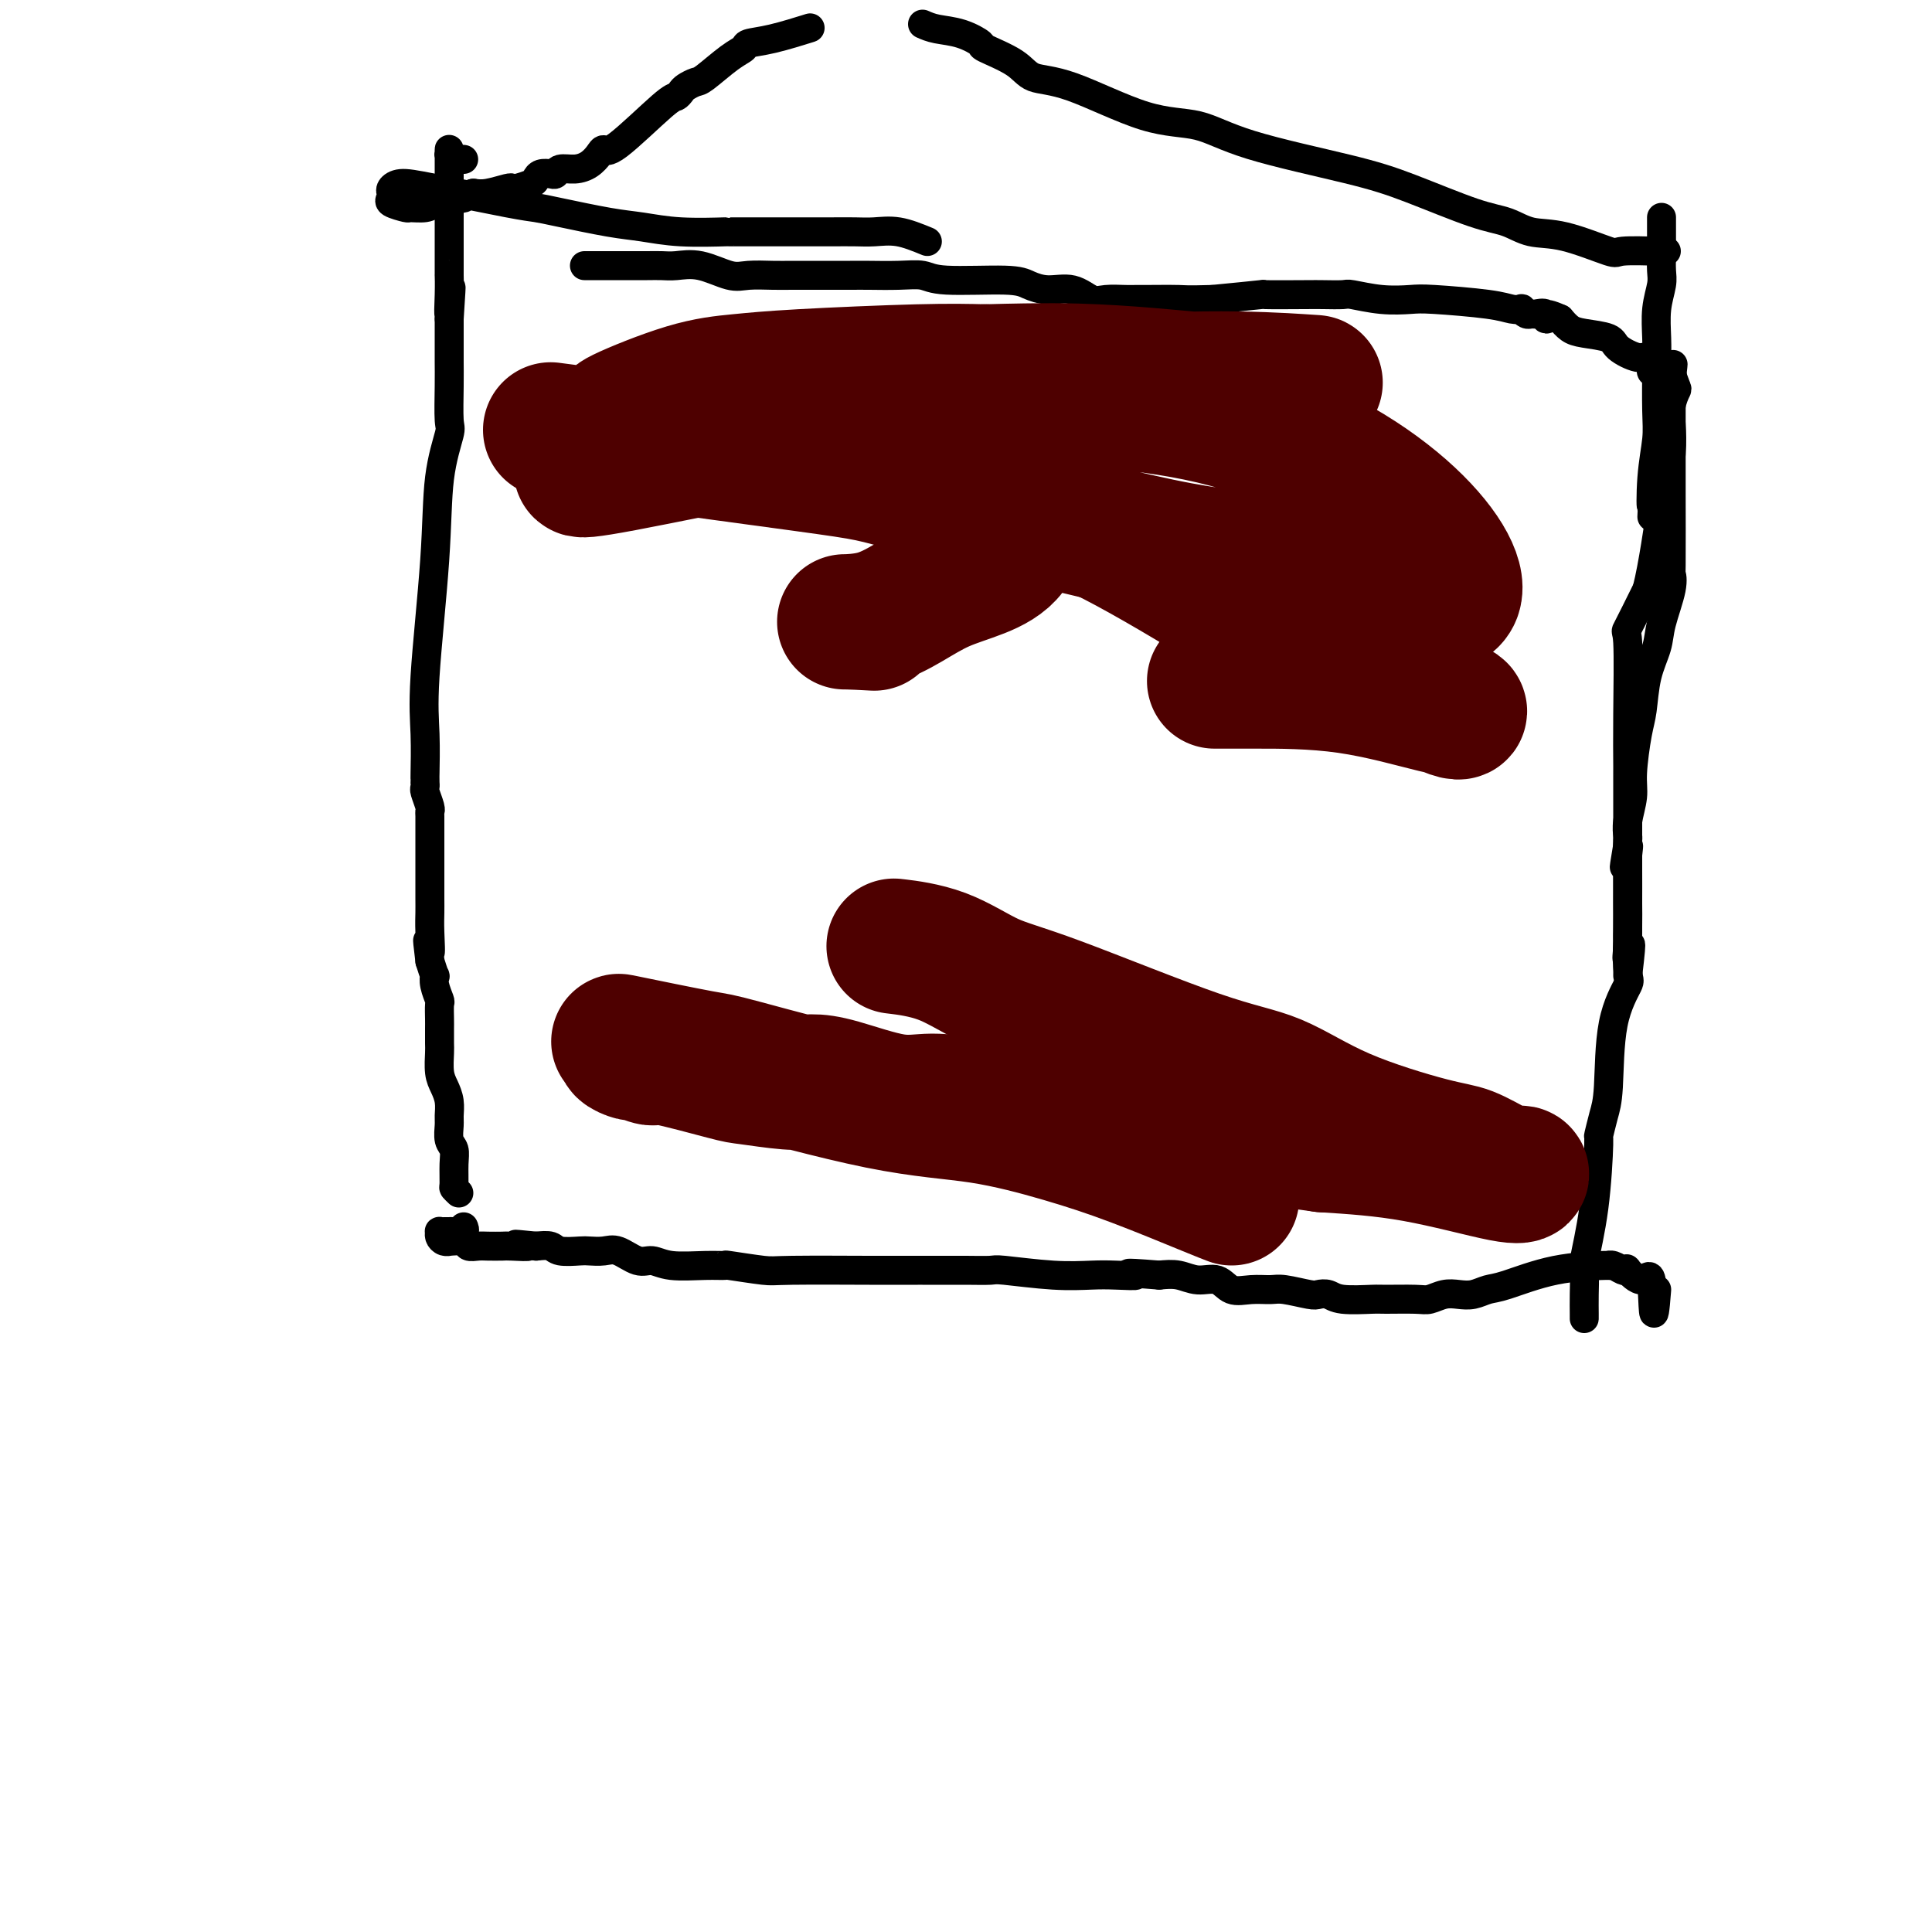 <svg viewBox='0 0 400 400' version='1.1' xmlns='http://www.w3.org/2000/svg' xmlns:xlink='http://www.w3.org/1999/xlink'><g fill='none' stroke='#000000' stroke-width='6' stroke-linecap='round' stroke-linejoin='round'><path d='M95,247c-0.425,-0.409 -0.850,-0.818 -1,-1c-0.150,-0.182 -0.026,-0.136 0,-1c0.026,-0.864 -0.046,-2.639 0,-4c0.046,-1.361 0.209,-2.307 0,-3c-0.209,-0.693 -0.791,-1.134 -1,-2c-0.209,-0.866 -0.046,-2.159 0,-3c0.046,-0.841 -0.026,-1.230 0,-2c0.026,-0.770 0.151,-1.920 0,-3c-0.151,-1.080 -0.576,-2.089 -1,-3c-0.424,-0.911 -0.846,-1.723 -1,-3c-0.154,-1.277 -0.042,-3.019 0,-4c0.042,-0.981 0.012,-1.203 0,-2c-0.012,-0.797 -0.007,-2.170 0,-3c0.007,-0.830 0.016,-1.116 0,-2c-0.016,-0.884 -0.056,-2.364 0,-3c0.056,-0.636 0.208,-0.427 0,-1c-0.208,-0.573 -0.778,-1.927 -1,-3c-0.222,-1.073 -0.098,-1.866 0,-2c0.098,-0.134 0.171,0.390 0,0c-0.171,-0.390 -0.585,-1.695 -1,-3'/><path d='M89,199c-0.928,-7.692 -0.249,-2.921 0,-2c0.249,0.921 0.067,-2.009 0,-4c-0.067,-1.991 -0.018,-3.042 0,-4c0.018,-0.958 0.005,-1.822 0,-3c-0.005,-1.178 -0.002,-2.669 0,-4c0.002,-1.331 0.001,-2.501 0,-4c-0.001,-1.499 -0.004,-3.326 0,-5c0.004,-1.674 0.015,-3.193 0,-4c-0.015,-0.807 -0.057,-0.900 0,-1c0.057,-0.100 0.211,-0.208 0,-1c-0.211,-0.792 -0.789,-2.269 -1,-3c-0.211,-0.731 -0.057,-0.715 0,-1c0.057,-0.285 0.016,-0.870 0,-1c-0.016,-0.130 -0.006,0.197 0,0c0.006,-0.197 0.009,-0.916 0,-1c-0.009,-0.084 -0.029,0.466 0,-1c0.029,-1.466 0.106,-4.950 0,-8c-0.106,-3.050 -0.396,-5.666 0,-12c0.396,-6.334 1.479,-16.384 2,-24c0.521,-7.616 0.479,-12.797 1,-17c0.521,-4.203 1.604,-7.429 2,-9c0.396,-1.571 0.106,-1.487 0,-3c-0.106,-1.513 -0.028,-4.624 0,-7c0.028,-2.376 0.008,-4.018 0,-5c-0.008,-0.982 -0.002,-1.303 0,-2c0.002,-0.697 0.001,-1.771 0,-3c-0.001,-1.229 -0.000,-2.615 0,-4'/><path d='M93,66c0.774,-11.786 0.207,-4.250 0,-2c-0.207,2.250 -0.056,-0.784 0,-3c0.056,-2.216 0.015,-3.613 0,-4c-0.015,-0.387 -0.004,0.236 0,0c0.004,-0.236 0.001,-1.332 0,-2c-0.001,-0.668 -0.000,-0.907 0,-2c0.000,-1.093 0.000,-3.040 0,-4c-0.000,-0.960 -0.000,-0.932 0,-1c0.000,-0.068 0.000,-0.232 0,-1c-0.000,-0.768 0.000,-2.139 0,-3c-0.000,-0.861 -0.000,-1.213 0,-2c0.000,-0.787 0.000,-2.011 0,-3c-0.000,-0.989 -0.001,-1.744 0,-3c0.001,-1.256 0.003,-3.012 0,-4c-0.003,-0.988 -0.012,-1.207 0,-1c0.012,0.207 0.045,0.840 0,1c-0.045,0.160 -0.167,-0.153 0,0c0.167,0.153 0.622,0.772 1,1c0.378,0.228 0.679,0.065 1,0c0.321,-0.065 0.660,-0.033 1,0'/><path d='M343,267c-0.773,10.012 -0.707,2.043 -1,-1c-0.293,-3.043 -0.946,-1.159 -2,-1c-1.054,0.159 -2.508,-1.407 -3,-2c-0.492,-0.593 -0.023,-0.212 0,0c0.023,0.212 -0.401,0.254 -1,0c-0.599,-0.254 -1.375,-0.804 -2,-1c-0.625,-0.196 -1.101,-0.040 -1,0c0.101,0.040 0.778,-0.038 -1,0c-1.778,0.038 -6.012,0.193 -10,1c-3.988,0.807 -7.728,2.268 -10,3c-2.272,0.732 -3.074,0.736 -4,1c-0.926,0.264 -1.977,0.789 -3,1c-1.023,0.211 -2.018,0.109 -3,0c-0.982,-0.109 -1.950,-0.226 -3,0c-1.050,0.226 -2.182,0.794 -3,1c-0.818,0.206 -1.321,0.052 -3,0c-1.679,-0.052 -4.534,-0.000 -6,0c-1.466,0.000 -1.545,-0.052 -3,0c-1.455,0.052 -4.287,0.206 -6,0c-1.713,-0.206 -2.306,-0.773 -3,-1c-0.694,-0.227 -1.490,-0.114 -2,0c-0.510,0.114 -0.734,0.229 -2,0c-1.266,-0.229 -3.573,-0.801 -5,-1c-1.427,-0.199 -1.974,-0.024 -3,0c-1.026,0.024 -2.532,-0.102 -4,0c-1.468,0.102 -2.899,0.434 -4,0c-1.101,-0.434 -1.872,-1.632 -3,-2c-1.128,-0.368 -2.611,0.093 -4,0c-1.389,-0.093 -2.682,-0.741 -4,-1c-1.318,-0.259 -2.659,-0.130 -4,0'/><path d='M240,264c-9.610,-0.775 -5.637,-0.211 -5,0c0.637,0.211 -2.064,0.071 -4,0c-1.936,-0.071 -3.108,-0.072 -5,0c-1.892,0.072 -4.504,0.215 -8,0c-3.496,-0.215 -7.877,-0.790 -10,-1c-2.123,-0.210 -1.990,-0.056 -3,0c-1.010,0.056 -3.164,0.015 -5,0c-1.836,-0.015 -3.354,-0.004 -5,0c-1.646,0.004 -3.422,0.001 -4,0c-0.578,-0.001 0.041,0.001 -1,0c-1.041,-0.001 -3.741,-0.004 -5,0c-1.259,0.004 -1.077,0.015 -5,0c-3.923,-0.015 -11.950,-0.057 -16,0c-4.050,0.057 -4.124,0.213 -6,0c-1.876,-0.213 -5.556,-0.793 -7,-1c-1.444,-0.207 -0.654,-0.039 -1,0c-0.346,0.039 -1.829,-0.050 -4,0c-2.171,0.050 -5.031,0.238 -7,0c-1.969,-0.238 -3.045,-0.901 -4,-1c-0.955,-0.099 -1.787,0.365 -3,0c-1.213,-0.365 -2.808,-1.561 -4,-2c-1.192,-0.439 -1.981,-0.121 -3,0c-1.019,0.121 -2.267,0.046 -3,0c-0.733,-0.046 -0.949,-0.064 -2,0c-1.051,0.064 -2.937,0.210 -4,0c-1.063,-0.210 -1.304,-0.774 -2,-1c-0.696,-0.226 -1.848,-0.113 -3,0'/><path d='M111,258c-7.563,-0.774 -2.971,-0.208 -2,0c0.971,0.208 -1.681,0.057 -3,0c-1.319,-0.057 -1.307,-0.019 -2,0c-0.693,0.019 -2.092,0.019 -3,0c-0.908,-0.019 -1.325,-0.058 -2,0c-0.675,0.058 -1.609,0.212 -2,0c-0.391,-0.212 -0.238,-0.792 -1,-1c-0.762,-0.208 -2.439,-0.045 -3,0c-0.561,0.045 -0.008,-0.026 0,0c0.008,0.026 -0.531,0.151 -1,0c-0.469,-0.151 -0.869,-0.576 -1,-1c-0.131,-0.424 0.005,-0.846 0,-1c-0.005,-0.154 -0.151,-0.040 0,0c0.151,0.040 0.601,0.007 1,0c0.399,-0.007 0.748,0.012 1,0c0.252,-0.012 0.408,-0.055 1,0c0.592,0.055 1.621,0.207 2,0c0.379,-0.207 0.108,-0.773 0,-1c-0.108,-0.227 -0.054,-0.113 0,0'/><path d='M342,107c0.635,-14.567 0.223,-5.484 0,-3c-0.223,2.484 -0.256,-1.632 0,-5c0.256,-3.368 0.800,-5.989 1,-8c0.200,-2.011 0.057,-3.413 0,-6c-0.057,-2.587 -0.029,-6.358 0,-9c0.029,-2.642 0.060,-4.155 0,-6c-0.060,-1.845 -0.212,-4.021 0,-6c0.212,-1.979 0.789,-3.759 1,-5c0.211,-1.241 0.057,-1.943 0,-3c-0.057,-1.057 -0.015,-2.469 0,-4c0.015,-1.531 0.004,-3.181 0,-4c-0.004,-0.819 -0.001,-0.807 0,-1c0.001,-0.193 0.000,-0.590 0,-1c-0.000,-0.410 -0.000,-0.831 0,-1c0.000,-0.169 0.000,-0.084 0,0'/><path d='M337,202c1.238,-10.405 0.332,-5.418 0,-4c-0.332,1.418 -0.089,-0.732 0,-2c0.089,-1.268 0.024,-1.654 0,-2c-0.024,-0.346 -0.006,-0.651 0,-1c0.006,-0.349 0.002,-0.740 0,-1c-0.002,-0.260 -0.000,-0.387 0,-1c0.000,-0.613 0.000,-1.710 0,-2c-0.000,-0.290 -0.000,0.227 0,0c0.000,-0.227 0.000,-1.200 0,-2c-0.000,-0.800 -0.000,-1.429 0,-2c0.000,-0.571 0.000,-1.085 0,-2c-0.000,-0.915 -0.000,-2.231 0,-3c0.000,-0.769 -0.000,-0.989 0,-2c0.000,-1.011 0.000,-2.811 0,-4c-0.000,-1.189 -0.000,-1.765 0,-3c0.000,-1.235 0.000,-3.128 0,-4c-0.000,-0.872 -0.000,-0.721 0,-1c0.000,-0.279 0.000,-0.986 0,-2c-0.000,-1.014 -0.000,-2.333 0,-3c0.000,-0.667 0.001,-0.681 0,-1c-0.001,-0.319 -0.003,-0.941 0,-1c0.003,-0.059 0.012,0.446 0,-1c-0.012,-1.446 -0.044,-4.841 0,-10c0.044,-5.159 0.166,-12.081 0,-15c-0.166,-2.919 -0.619,-1.834 0,-3c0.619,-1.166 2.309,-4.583 4,-8'/><path d='M341,122c1.254,-4.937 2.388,-13.279 3,-17c0.612,-3.721 0.704,-2.822 1,-4c0.296,-1.178 0.798,-4.432 1,-7c0.202,-2.568 0.103,-4.449 0,-6c-0.103,-1.551 -0.210,-2.770 0,-4c0.210,-1.230 0.736,-2.470 1,-3c0.264,-0.530 0.267,-0.349 0,-1c-0.267,-0.651 -0.804,-2.133 -1,-3c-0.196,-0.867 -0.053,-1.119 0,-1c0.053,0.119 0.014,0.609 0,1c-0.014,0.391 -0.004,0.683 0,1c0.004,0.317 0.002,0.658 0,1'/><path d='M346,79c0.774,-6.762 0.207,-2.166 0,0c-0.207,2.166 -0.056,1.902 0,2c0.056,0.098 0.015,0.559 0,1c-0.015,0.441 -0.004,0.862 0,1c0.004,0.138 0.001,-0.006 0,0c-0.001,0.006 -0.000,0.160 0,1c0.000,0.840 0.000,2.364 0,3c-0.000,0.636 -0.000,0.385 0,1c0.000,0.615 0.000,2.097 0,3c-0.000,0.903 -0.001,1.228 0,2c0.001,0.772 0.002,1.992 0,3c-0.002,1.008 -0.008,1.806 0,6c0.008,4.194 0.028,11.786 0,15c-0.028,3.214 -0.105,2.051 0,2c0.105,-0.051 0.393,1.011 0,3c-0.393,1.989 -1.467,4.905 -2,7c-0.533,2.095 -0.525,3.368 -1,5c-0.475,1.632 -1.433,3.621 -2,6c-0.567,2.379 -0.744,5.147 -1,7c-0.256,1.853 -0.590,2.790 -1,5c-0.410,2.210 -0.894,5.691 -1,8c-0.106,2.309 0.168,3.445 0,5c-0.168,1.555 -0.777,3.530 -1,5c-0.223,1.470 -0.060,2.434 0,3c0.060,0.566 0.017,0.733 0,1c-0.017,0.267 -0.009,0.633 0,1'/><path d='M337,175c-1.392,8.386 -0.373,2.852 0,1c0.373,-1.852 0.099,-0.023 0,1c-0.099,1.023 -0.024,1.240 0,3c0.024,1.760 -0.004,5.064 0,7c0.004,1.936 0.040,2.503 0,5c-0.040,2.497 -0.157,6.925 0,9c0.157,2.075 0.588,1.798 0,3c-0.588,1.202 -2.196,3.885 -3,8c-0.804,4.115 -0.806,9.663 -1,13c-0.194,3.337 -0.581,4.463 -1,6c-0.419,1.537 -0.869,3.484 -1,4c-0.131,0.516 0.056,-0.400 0,2c-0.056,2.400 -0.355,8.118 -1,13c-0.645,4.882 -1.637,8.930 -2,11c-0.363,2.070 -0.097,2.162 0,3c0.097,0.838 0.026,2.420 0,4c-0.026,1.580 -0.007,3.156 0,4c0.007,0.844 0.002,0.955 0,1c-0.002,0.045 -0.001,0.022 0,0'/><path d='M345,52c-0.083,0.023 -0.167,0.046 -2,0c-1.833,-0.046 -5.416,-0.163 -7,0c-1.584,0.163 -1.168,0.604 -3,0c-1.832,-0.604 -5.911,-2.255 -9,-3c-3.089,-0.745 -5.187,-0.585 -7,-1c-1.813,-0.415 -3.339,-1.404 -5,-2c-1.661,-0.596 -3.455,-0.797 -7,-2c-3.545,-1.203 -8.841,-3.406 -13,-5c-4.159,-1.594 -7.180,-2.578 -13,-4c-5.820,-1.422 -14.437,-3.283 -20,-5c-5.563,-1.717 -8.070,-3.292 -11,-4c-2.930,-0.708 -6.282,-0.551 -11,-2c-4.718,-1.449 -10.802,-4.506 -15,-6c-4.198,-1.494 -6.509,-1.426 -8,-2c-1.491,-0.574 -2.164,-1.789 -4,-3c-1.836,-1.211 -4.837,-2.418 -6,-3c-1.163,-0.582 -0.487,-0.537 -1,-1c-0.513,-0.463 -2.215,-1.432 -4,-2c-1.785,-0.568 -3.653,-0.734 -5,-1c-1.347,-0.266 -2.174,-0.633 -3,-1'/><path d='M167,6c0.645,-0.202 1.291,-0.404 0,0c-1.291,0.404 -4.517,1.415 -7,2c-2.483,0.585 -4.222,0.744 -5,1c-0.778,0.256 -0.593,0.607 -1,1c-0.407,0.393 -1.404,0.826 -3,2c-1.596,1.174 -3.790,3.089 -5,4c-1.210,0.911 -1.438,0.818 -2,1c-0.562,0.182 -1.460,0.638 -2,1c-0.540,0.362 -0.722,0.628 -1,1c-0.278,0.372 -0.651,0.848 -1,1c-0.349,0.152 -0.673,-0.019 -3,2c-2.327,2.019 -6.656,6.230 -9,8c-2.344,1.770 -2.701,1.100 -3,1c-0.299,-0.100 -0.538,0.369 -1,1c-0.462,0.631 -1.145,1.423 -2,2c-0.855,0.577 -1.882,0.938 -3,1c-1.118,0.062 -2.327,-0.177 -3,0c-0.673,0.177 -0.808,0.768 -1,1c-0.192,0.232 -0.440,0.104 -1,0c-0.560,-0.104 -1.432,-0.185 -2,0c-0.568,0.185 -0.832,0.637 -1,1c-0.168,0.363 -0.240,0.637 -1,1c-0.760,0.363 -2.209,0.816 -3,1c-0.791,0.184 -0.923,0.101 -1,0c-0.077,-0.101 -0.098,-0.219 -1,0c-0.902,0.219 -2.686,0.777 -4,1c-1.314,0.223 -2.157,0.112 -3,0'/><path d='M98,40c-3.898,1.111 -1.644,0.887 -2,1c-0.356,0.113 -3.322,0.563 -5,1c-1.678,0.437 -2.068,0.860 -3,1c-0.932,0.140 -2.407,-0.004 -3,0c-0.593,0.004 -0.304,0.156 -1,0c-0.696,-0.156 -2.379,-0.620 -3,-1c-0.621,-0.380 -0.182,-0.675 0,-1c0.182,-0.325 0.107,-0.679 0,-1c-0.107,-0.321 -0.244,-0.608 0,-1c0.244,-0.392 0.871,-0.888 2,-1c1.129,-0.112 2.762,0.159 7,1c4.238,0.841 11.082,2.253 15,3c3.918,0.747 4.910,0.831 6,1c1.090,0.169 2.280,0.424 5,1c2.720,0.576 6.971,1.475 10,2c3.029,0.525 4.835,0.677 7,1c2.165,0.323 4.687,0.819 8,1c3.313,0.181 7.415,0.049 9,0c1.585,-0.049 0.653,-0.013 1,0c0.347,0.013 1.972,0.003 4,0c2.028,-0.003 4.460,-0.001 6,0c1.540,0.001 2.188,-0.001 4,0c1.812,0.001 4.787,0.006 7,0c2.213,-0.006 3.665,-0.022 5,0c1.335,0.022 2.552,0.083 4,0c1.448,-0.083 3.128,-0.309 5,0c1.872,0.309 3.936,1.155 6,2'/><path d='M346,79c0.117,0.083 0.234,0.166 0,0c-0.234,-0.166 -0.818,-0.582 -1,-1c-0.182,-0.418 0.040,-0.838 0,-1c-0.040,-0.162 -0.340,-0.066 -1,0c-0.660,0.066 -1.680,0.103 -2,0c-0.320,-0.103 0.058,-0.346 0,-1c-0.058,-0.654 -0.554,-1.719 -1,-2c-0.446,-0.281 -0.843,0.224 -2,0c-1.157,-0.224 -3.072,-1.176 -4,-2c-0.928,-0.824 -0.867,-1.520 -2,-2c-1.133,-0.480 -3.459,-0.745 -5,-1c-1.541,-0.255 -2.297,-0.502 -3,-1c-0.703,-0.498 -1.351,-1.249 -2,-2'/><path d='M323,66c-4.267,-1.950 -3.433,-0.325 -3,0c0.433,0.325 0.466,-0.649 0,-1c-0.466,-0.351 -1.430,-0.080 -2,0c-0.570,0.080 -0.746,-0.030 -1,0c-0.254,0.030 -0.584,0.201 -1,0c-0.416,-0.201 -0.916,-0.776 -1,-1c-0.084,-0.224 0.248,-0.099 0,0c-0.248,0.099 -1.074,0.171 -2,0c-0.926,-0.171 -1.950,-0.586 -5,-1c-3.050,-0.414 -8.124,-0.829 -11,-1c-2.876,-0.171 -3.555,-0.098 -5,0c-1.445,0.098 -3.658,0.222 -6,0c-2.342,-0.222 -4.813,-0.791 -6,-1c-1.187,-0.209 -1.092,-0.057 -2,0c-0.908,0.057 -2.821,0.018 -4,0c-1.179,-0.018 -1.625,-0.015 -4,0c-2.375,0.015 -6.678,0.043 -8,0c-1.322,-0.043 0.337,-0.155 -1,0c-1.337,0.155 -5.668,0.578 -10,1'/><path d='M251,62c-5.675,0.155 -5.362,0.041 -7,0c-1.638,-0.041 -5.228,-0.009 -7,0c-1.772,0.009 -1.726,-0.005 -2,0c-0.274,0.005 -0.870,0.030 -2,0c-1.130,-0.030 -2.795,-0.116 -4,0c-1.205,0.116 -1.949,0.433 -3,0c-1.051,-0.433 -2.410,-1.618 -4,-2c-1.590,-0.382 -3.411,0.037 -5,0c-1.589,-0.037 -2.947,-0.532 -4,-1c-1.053,-0.468 -1.801,-0.910 -5,-1c-3.199,-0.090 -8.849,0.172 -12,0c-3.151,-0.172 -3.804,-0.778 -5,-1c-1.196,-0.222 -2.934,-0.059 -5,0c-2.066,0.059 -4.461,0.016 -6,0c-1.539,-0.016 -2.223,-0.004 -4,0c-1.777,0.004 -4.646,0.001 -6,0c-1.354,-0.001 -1.192,0.002 -2,0c-0.808,-0.002 -2.585,-0.008 -4,0c-1.415,0.008 -2.469,0.030 -4,0c-1.531,-0.030 -3.540,-0.113 -5,0c-1.460,0.113 -2.372,0.423 -4,0c-1.628,-0.423 -3.974,-1.577 -6,-2c-2.026,-0.423 -3.733,-0.113 -5,0c-1.267,0.113 -2.093,0.030 -3,0c-0.907,-0.030 -1.895,-0.008 -3,0c-1.105,0.008 -2.327,0.002 -4,0c-1.673,-0.002 -3.797,-0.001 -5,0c-1.203,0.001 -1.487,0.000 -2,0c-0.513,-0.000 -1.257,-0.000 -2,0'/></g>
<g fill='none' stroke='#4E0000' stroke-width='28' stroke-linecap='round' stroke-linejoin='round'><path d='M186,196c-0.774,-0.094 -1.549,-0.187 0,0c1.549,0.187 5.420,0.655 9,2c3.580,1.345 6.869,3.568 10,5c3.131,1.432 6.104,2.072 14,5c7.896,2.928 20.714,8.145 29,11c8.286,2.855 12.040,3.350 16,5c3.960,1.650 8.126,4.456 14,7c5.874,2.544 13.458,4.825 18,6c4.542,1.175 6.044,1.242 8,2c1.956,0.758 4.365,2.207 6,3c1.635,0.793 2.494,0.931 3,1c0.506,0.069 0.658,0.068 1,0c0.342,-0.068 0.875,-0.204 1,0c0.125,0.204 -0.159,0.747 -4,0c-3.841,-0.747 -11.240,-2.785 -18,-4c-6.760,-1.215 -12.880,-1.608 -19,-2'/><path d='M274,237c-9.400,-1.362 -13.401,-1.767 -18,-2c-4.599,-0.233 -9.795,-0.294 -15,-1c-5.205,-0.706 -10.418,-2.056 -17,-3c-6.582,-0.944 -14.532,-1.483 -20,-2c-5.468,-0.517 -8.453,-1.013 -11,-1c-2.547,0.013 -4.654,0.536 -8,0c-3.346,-0.536 -7.930,-2.130 -11,-3c-3.070,-0.870 -4.627,-1.015 -6,-1c-1.373,0.015 -2.561,0.191 -5,0c-2.439,-0.191 -6.129,-0.749 -8,-1c-1.871,-0.251 -1.925,-0.196 -5,-1c-3.075,-0.804 -9.172,-2.467 -12,-3c-2.828,-0.533 -2.387,0.064 -3,0c-0.613,-0.064 -2.280,-0.791 -3,-1c-0.720,-0.209 -0.493,0.099 -1,0c-0.507,-0.099 -1.748,-0.603 -2,-1c-0.252,-0.397 0.486,-0.685 0,-1c-0.486,-0.315 -2.197,-0.658 1,0c3.197,0.658 11.301,2.317 15,3c3.699,0.683 2.994,0.389 9,2c6.006,1.611 18.722,5.128 28,7c9.278,1.872 15.119,2.098 21,3c5.881,0.902 11.803,2.479 17,4c5.197,1.521 9.668,2.986 15,5c5.332,2.014 11.523,4.575 15,6c3.477,1.425 4.238,1.712 5,2'/><path d='M114,89c3.268,0.389 36.438,4.863 52,7c15.562,2.137 13.516,1.938 25,5c11.484,3.062 36.498,9.386 49,12c12.502,2.614 12.491,1.519 24,5c11.509,3.481 34.539,11.539 37,5c2.461,-6.539 -15.648,-27.675 -47,-36c-31.352,-8.325 -75.947,-3.838 -95,-2c-19.053,1.838 -12.564,1.028 -12,1c0.564,-0.028 -4.798,0.725 -8,1c-3.202,0.275 -4.244,0.071 -5,0c-0.756,-0.071 -1.227,-0.008 -2,0c-0.773,0.008 -1.847,-0.039 -3,0c-1.153,0.039 -2.385,0.164 0,-1c2.385,-1.164 8.388,-3.619 13,-5c4.612,-1.381 7.834,-1.690 11,-2c3.166,-0.310 6.275,-0.622 13,-1c6.725,-0.378 17.064,-0.822 24,-1c6.936,-0.178 10.468,-0.089 14,0'/><path d='M204,77c12.421,-0.354 17.975,-0.238 23,0c5.025,0.238 9.522,0.599 14,1c4.478,0.401 8.936,0.842 12,1c3.064,0.158 4.732,0.035 6,0c1.268,-0.035 2.135,0.020 3,0c0.865,-0.020 1.727,-0.115 5,0c3.273,0.115 8.957,0.440 2,0c-6.957,-0.440 -26.556,-1.644 -56,2c-29.444,3.644 -68.735,12.135 -84,15c-15.265,2.865 -6.504,0.104 -3,-1c3.504,-1.104 1.752,-0.552 0,0'/><path d='M181,129c-10.842,-0.633 -4.947,0.284 0,-1c4.947,-1.284 8.945,-4.770 14,-7c5.055,-2.230 11.165,-3.206 14,-7c2.835,-3.794 2.393,-10.408 14,-6c11.607,4.408 35.263,19.836 46,26c10.737,6.164 8.557,3.063 12,4c3.443,0.937 12.510,5.911 17,8c4.490,2.089 4.404,1.292 4,1c-0.404,-0.292 -1.125,-0.078 -5,-1c-3.875,-0.922 -10.905,-2.979 -18,-4c-7.095,-1.021 -14.256,-1.006 -19,-1c-4.744,0.006 -7.070,0.002 -8,0c-0.930,-0.002 -0.465,-0.001 0,0'/></g>
</svg>
